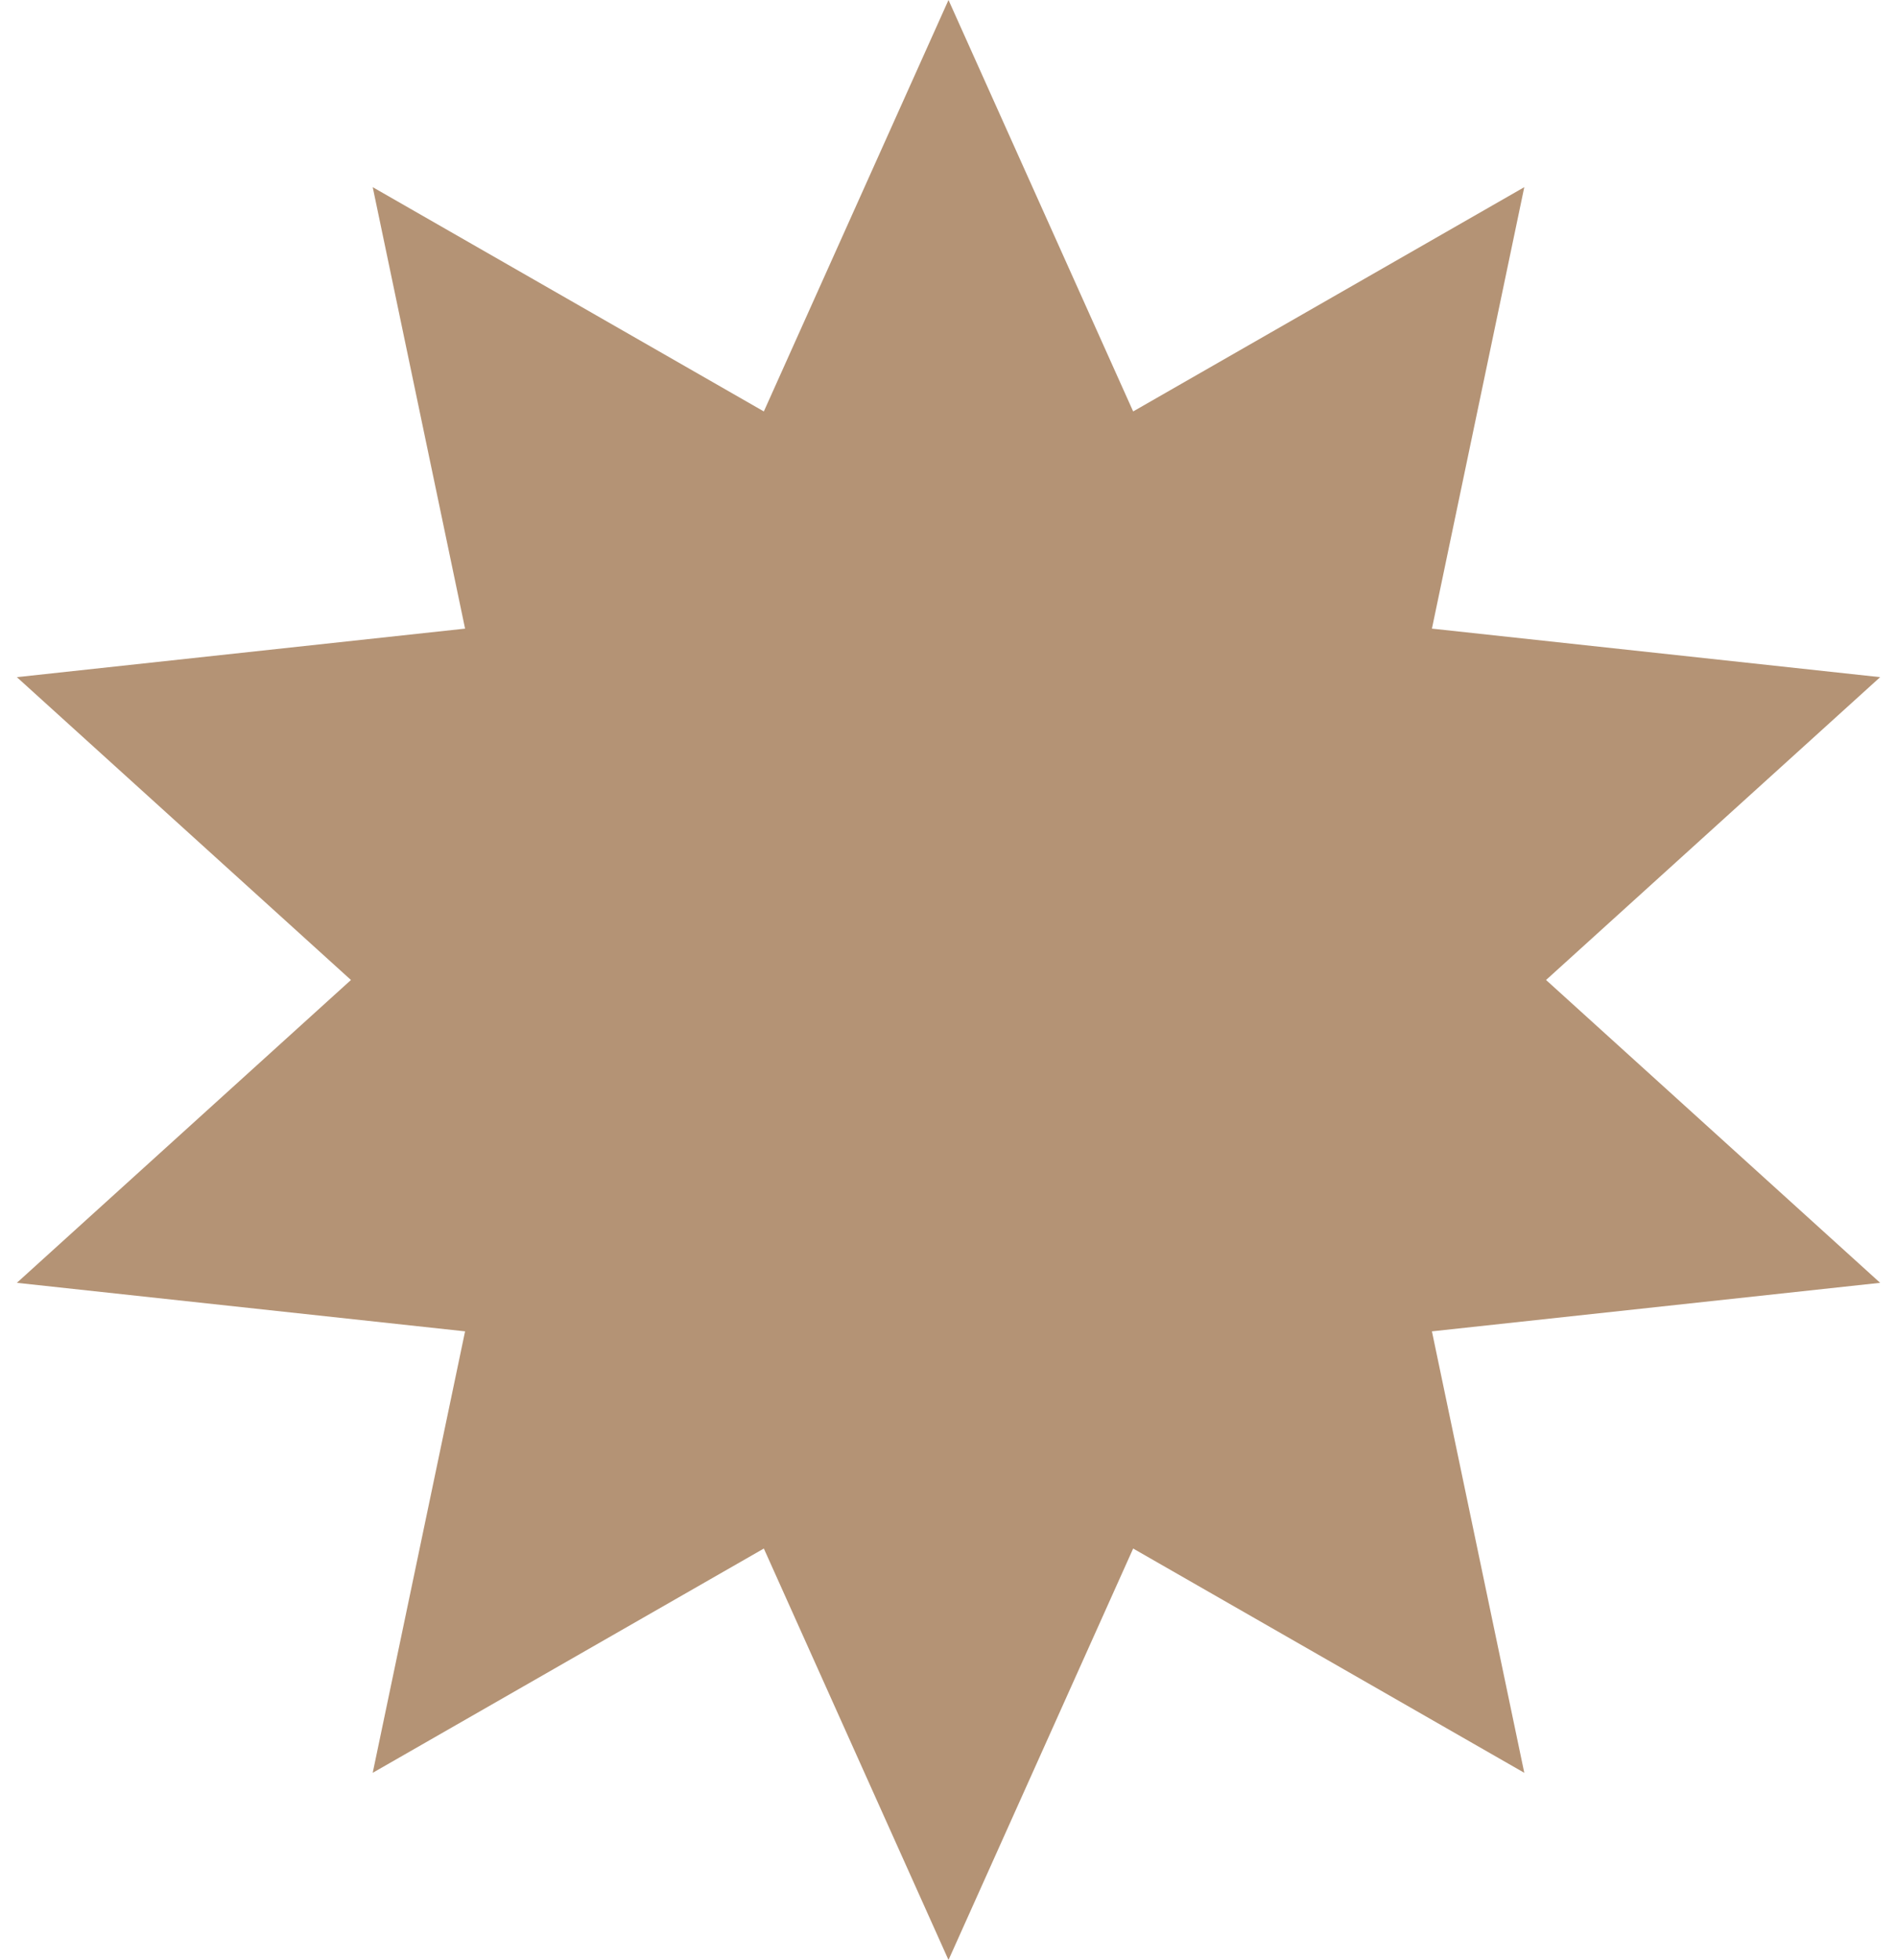 <?xml version="1.0" encoding="UTF-8"?> <svg xmlns="http://www.w3.org/2000/svg" width="61" height="63" viewBox="0 0 61 63" fill="none"> <path d="M30.5 0L36.438 13.225L49.015 6.016L46.045 20.206L60.458 21.766L49.715 31.5L60.458 41.234L46.045 42.794L49.015 56.984L36.438 49.775L30.5 63L24.562 49.775L11.985 56.984L14.955 42.794L0.542 41.234L11.285 31.5L0.542 21.766L14.955 20.206L11.985 6.016L24.562 13.225L30.5 0Z" fill="#B49375"></path> </svg> 